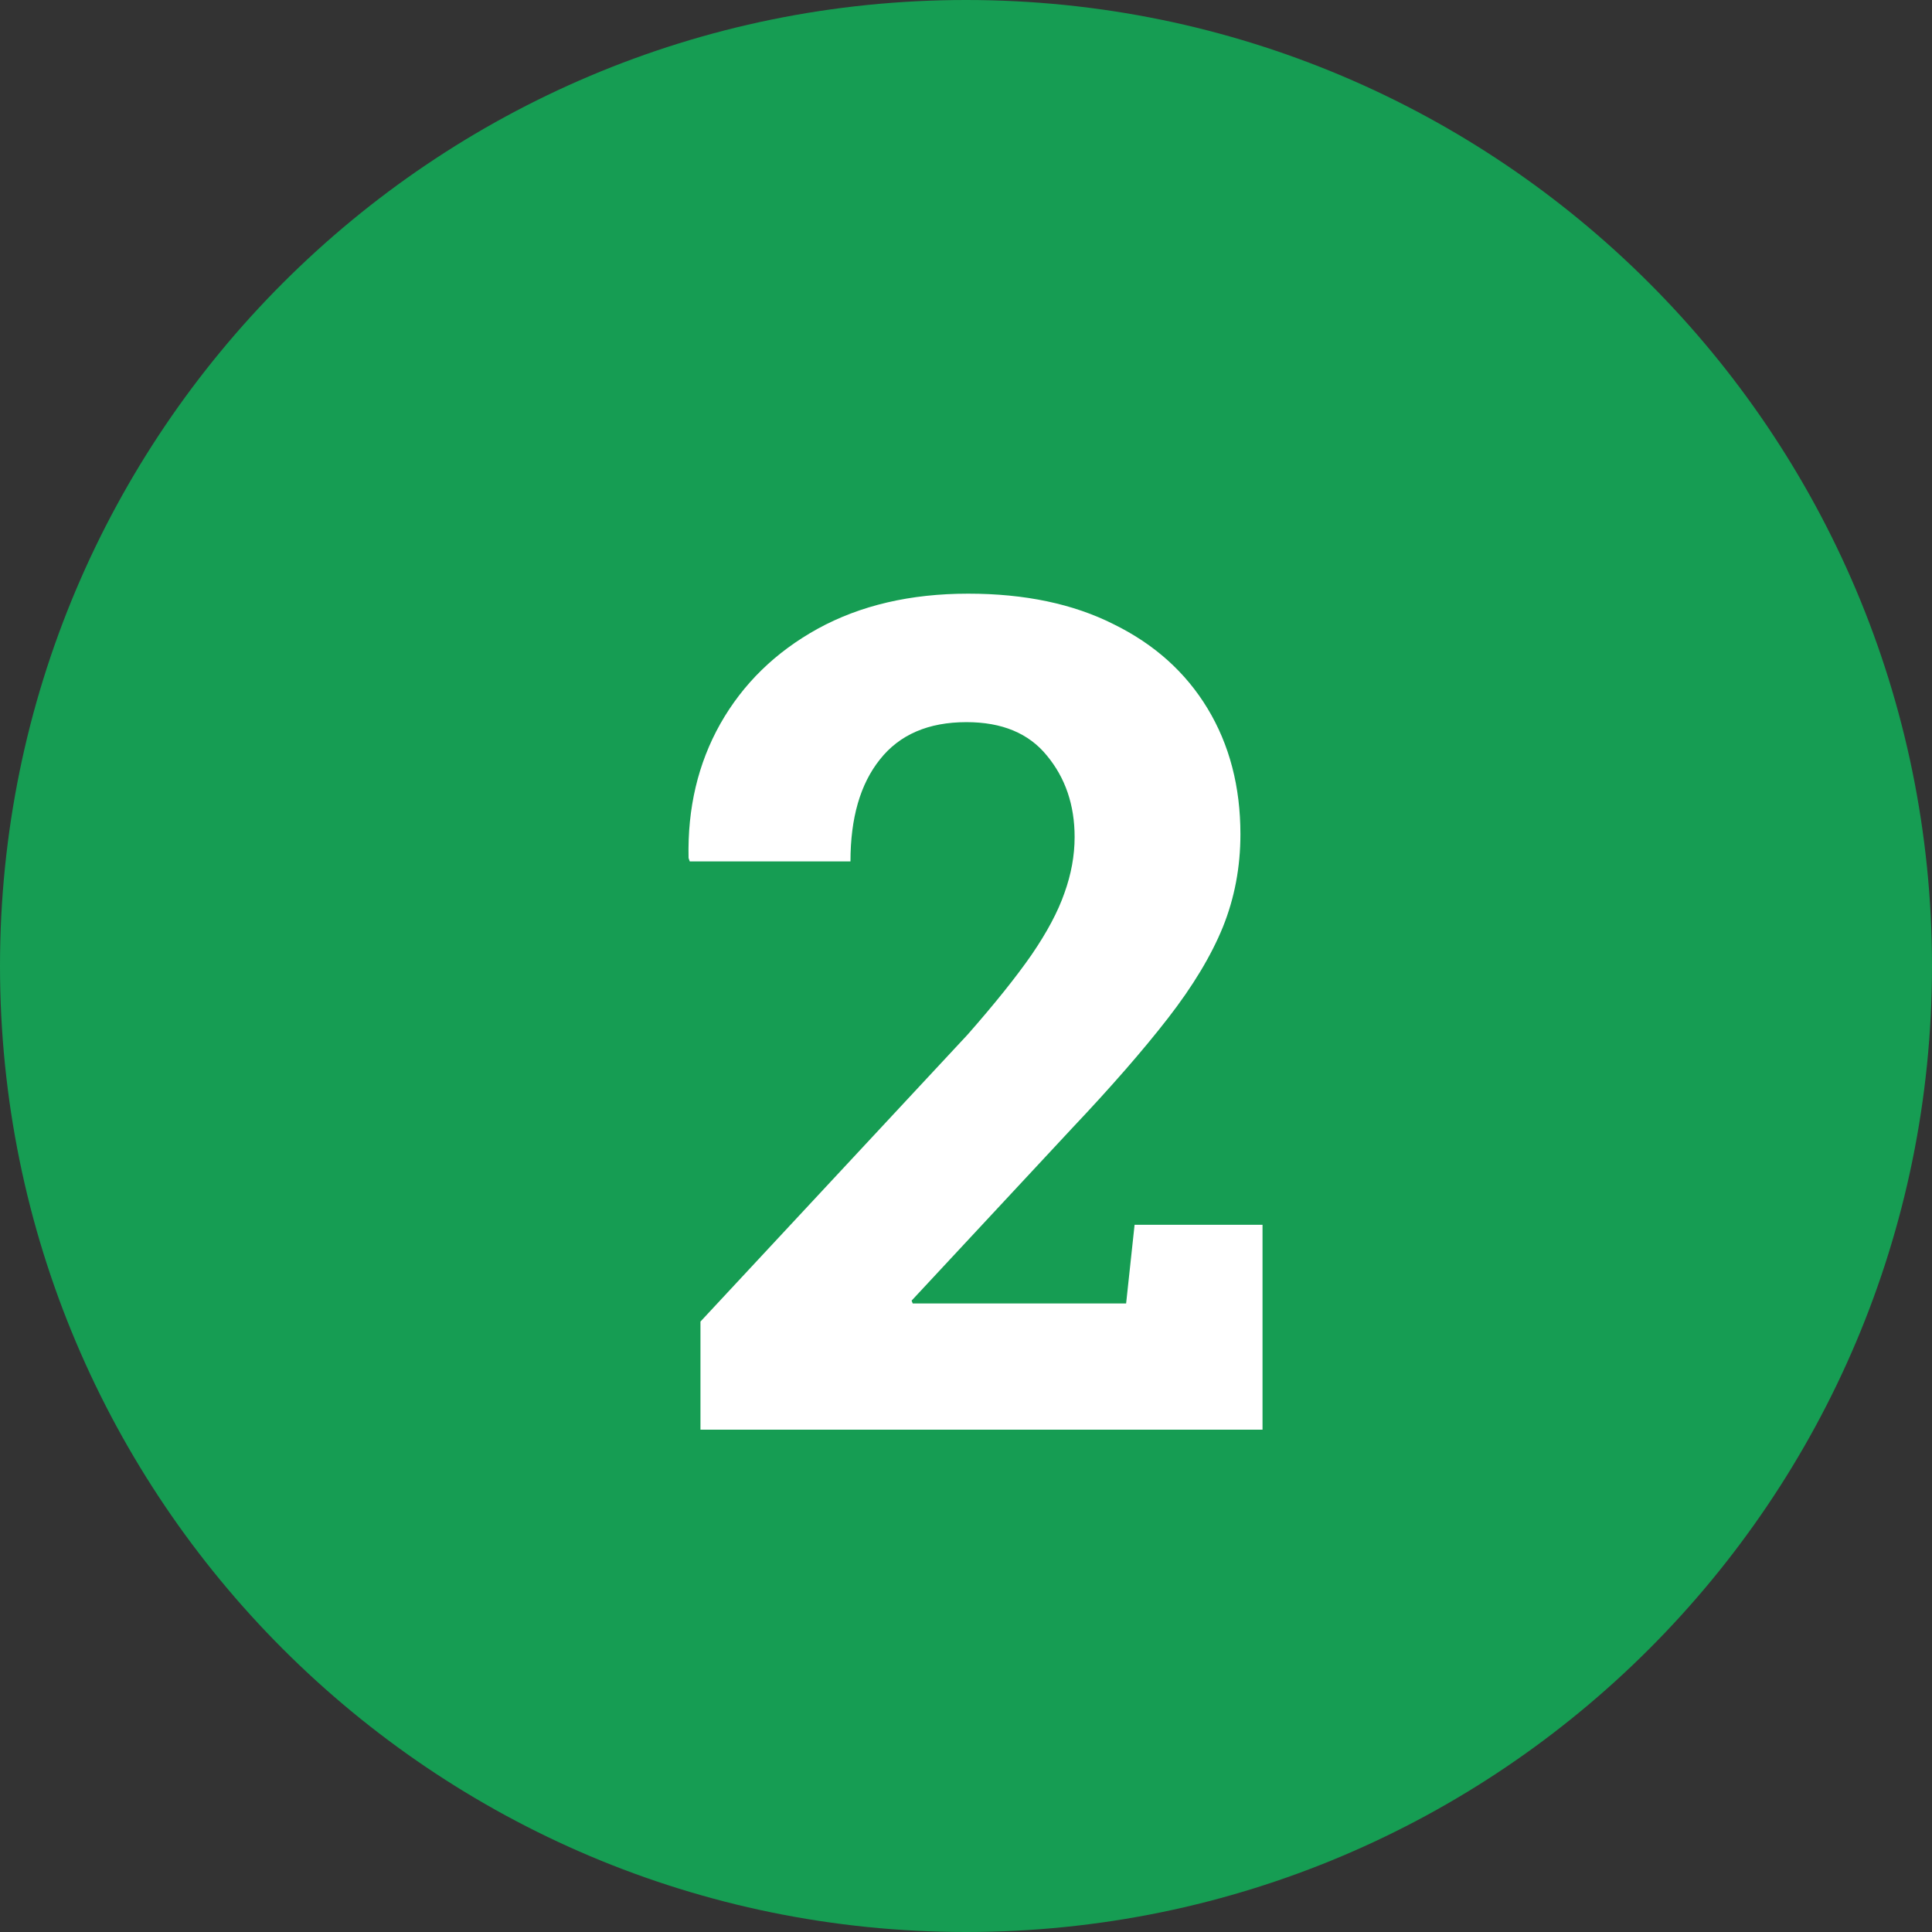 <svg width="50" height="50" viewBox="0 0 50 50" fill="none" xmlns="http://www.w3.org/2000/svg">
<rect x="0" y="0" width="50" height="50" fill="#333333" stroke="none"/>
<path d="M50 25C50 38.807 38.807 50 25 50C11.193 50 0 38.807 0 25C0 11.193 11.193 0 25 0C38.807 0 50 11.193 50 25Z" fill="#169D53"/>
<path d="M18.128 37V34.202L25.042 26.775C25.745 25.975 26.297 25.286 26.697 24.71C27.098 24.124 27.381 23.592 27.547 23.113C27.723 22.625 27.811 22.142 27.811 21.663C27.811 20.833 27.571 20.13 27.093 19.554C26.624 18.977 25.931 18.689 25.013 18.689C24.026 18.689 23.279 19.012 22.771 19.656C22.264 20.291 22.01 21.17 22.01 22.293H17.85L17.82 22.205C17.791 20.916 18.064 19.759 18.641 18.733C19.227 17.698 20.066 16.878 21.16 16.273C22.264 15.667 23.562 15.364 25.057 15.364C26.521 15.364 27.776 15.628 28.821 16.155C29.876 16.673 30.686 17.4 31.253 18.338C31.819 19.275 32.102 20.359 32.102 21.59C32.102 22.439 31.951 23.24 31.648 23.992C31.346 24.734 30.872 25.52 30.227 26.351C29.583 27.181 28.753 28.133 27.737 29.207L23.592 33.66L23.621 33.733H29.144L29.363 31.697H32.674V37H18.128Z" fill="white"/>
</svg>
